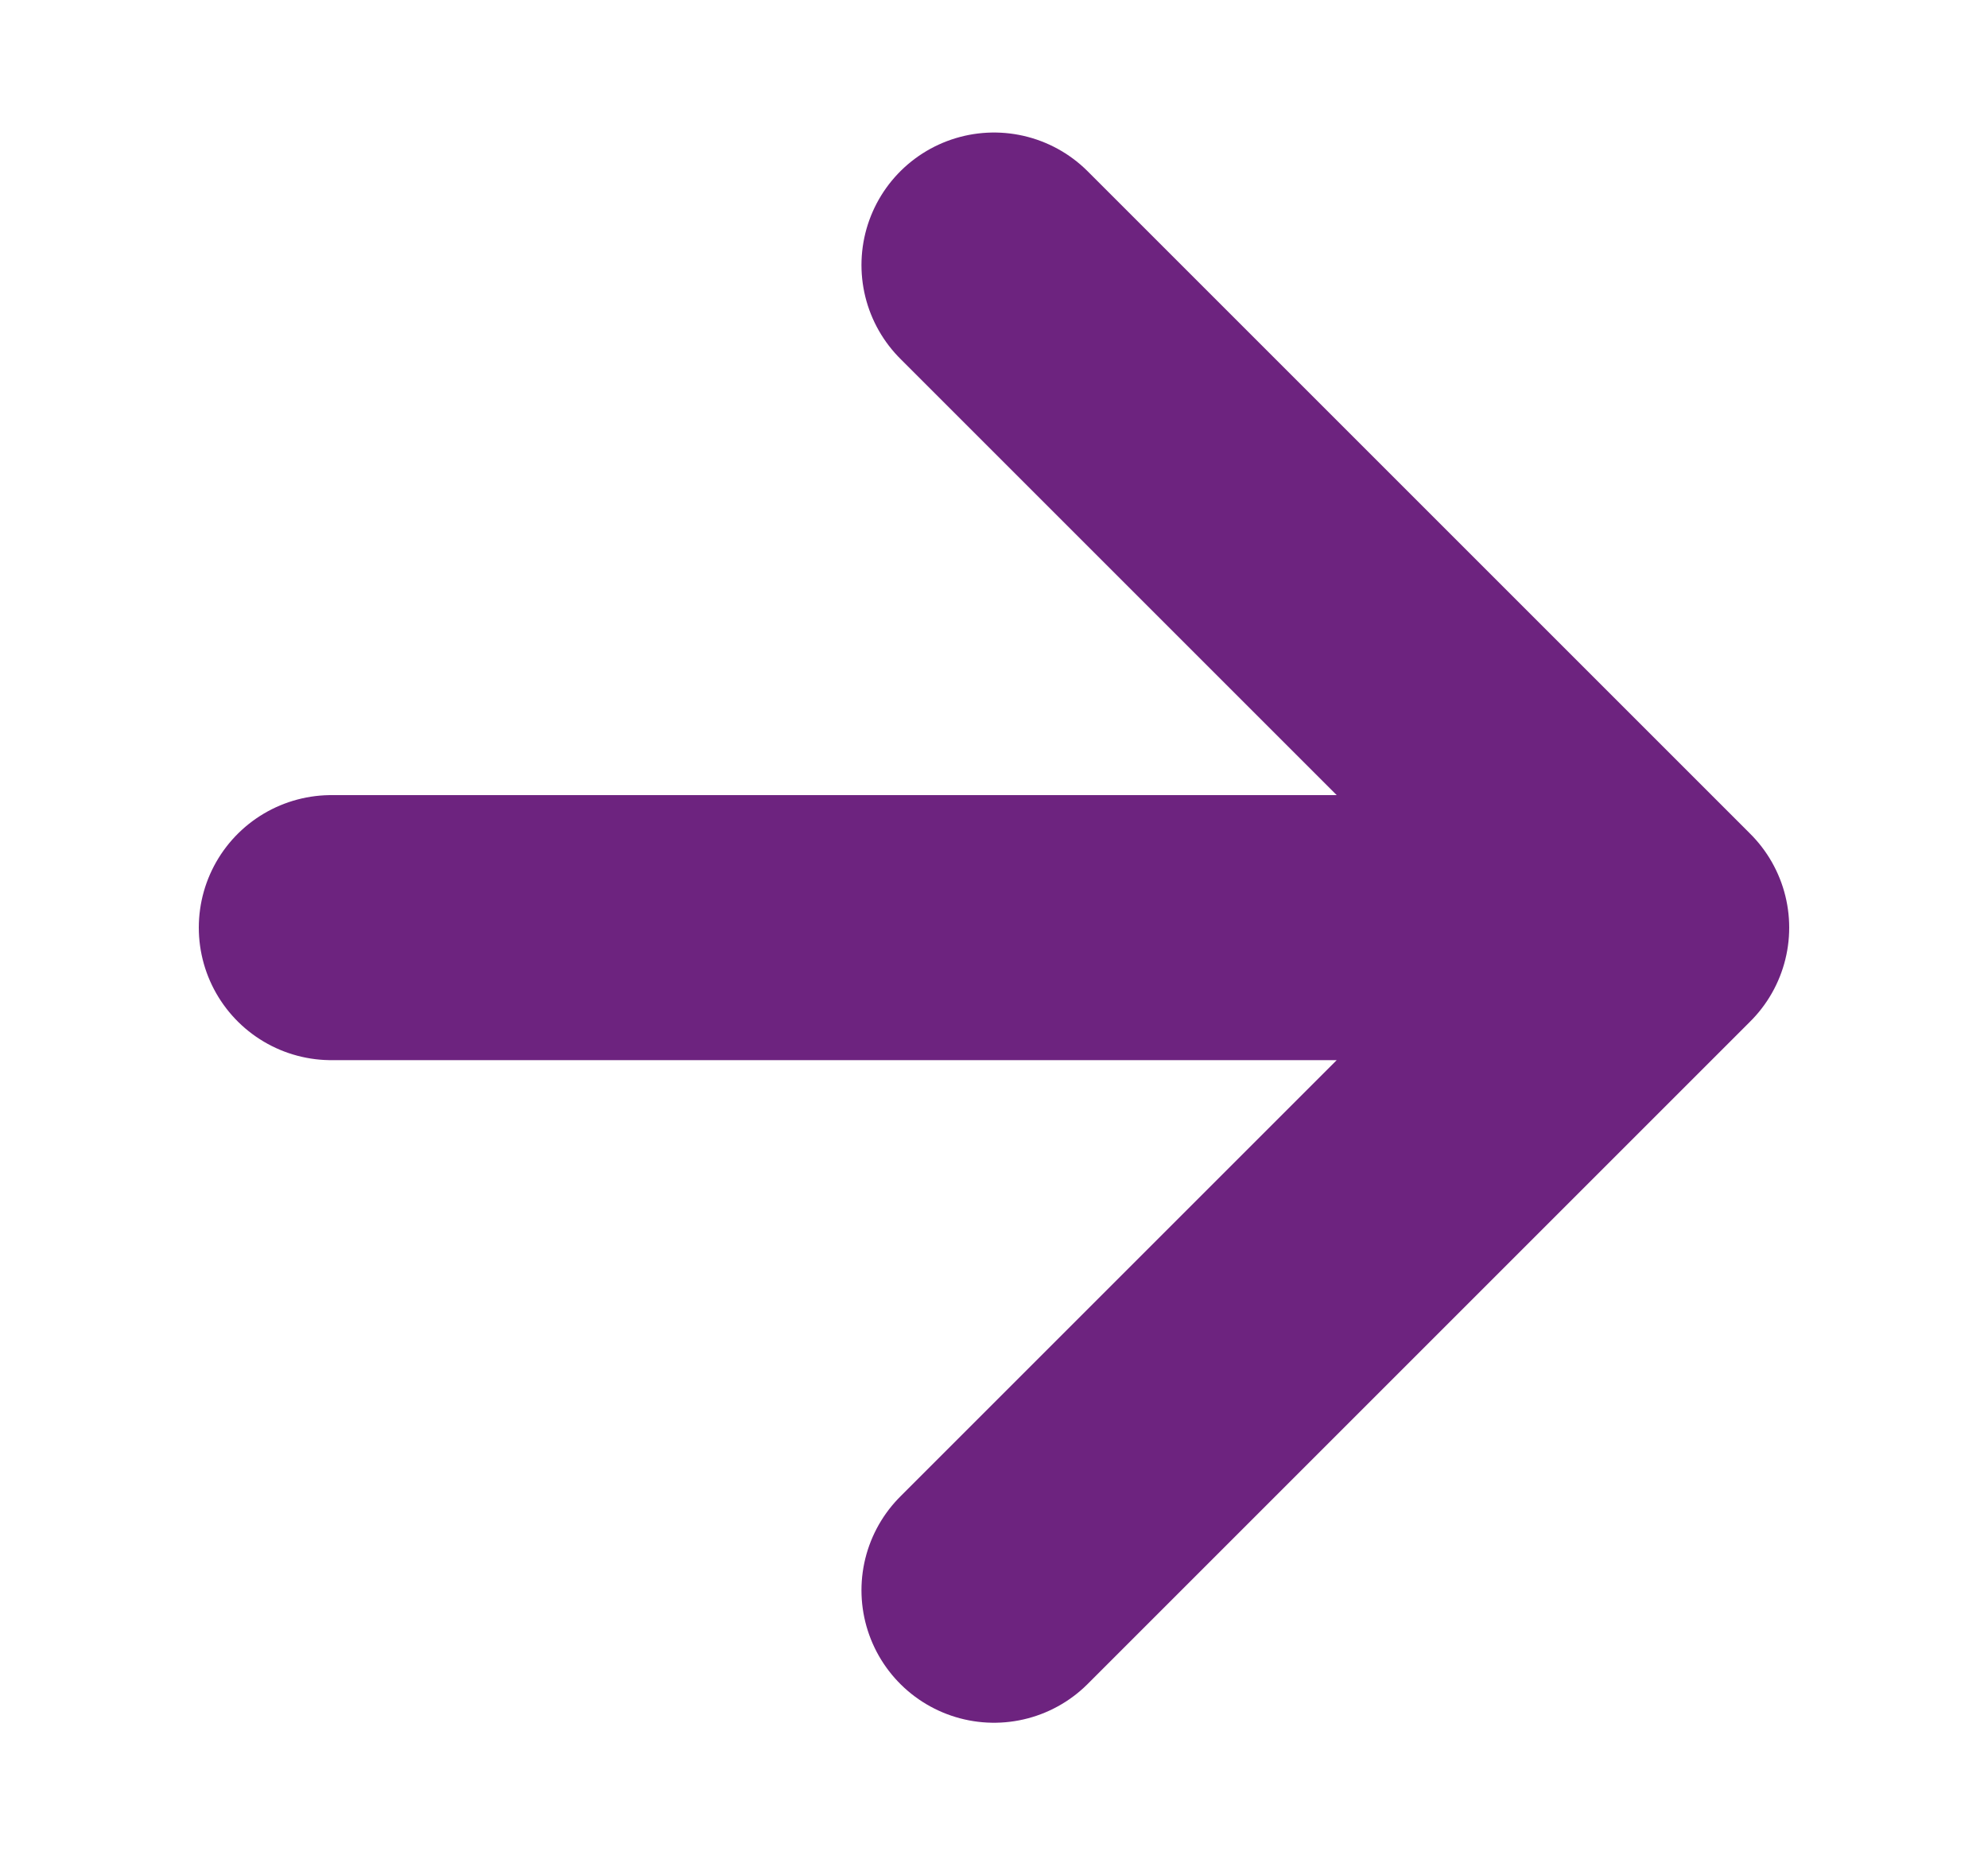 <svg width="15" height="14" viewBox="0 0 15 14" fill="none" xmlns="http://www.w3.org/2000/svg">
<g id="iconamoon:arrow-right-1">
<path id="Vector" d="M12.5 7H2.5M12.5 7L7.5 12M12.5 7L7.5 2" stroke="#6D237F" stroke-width="2" stroke-linecap="round" stroke-linejoin="round"/>
</g>
</svg>
